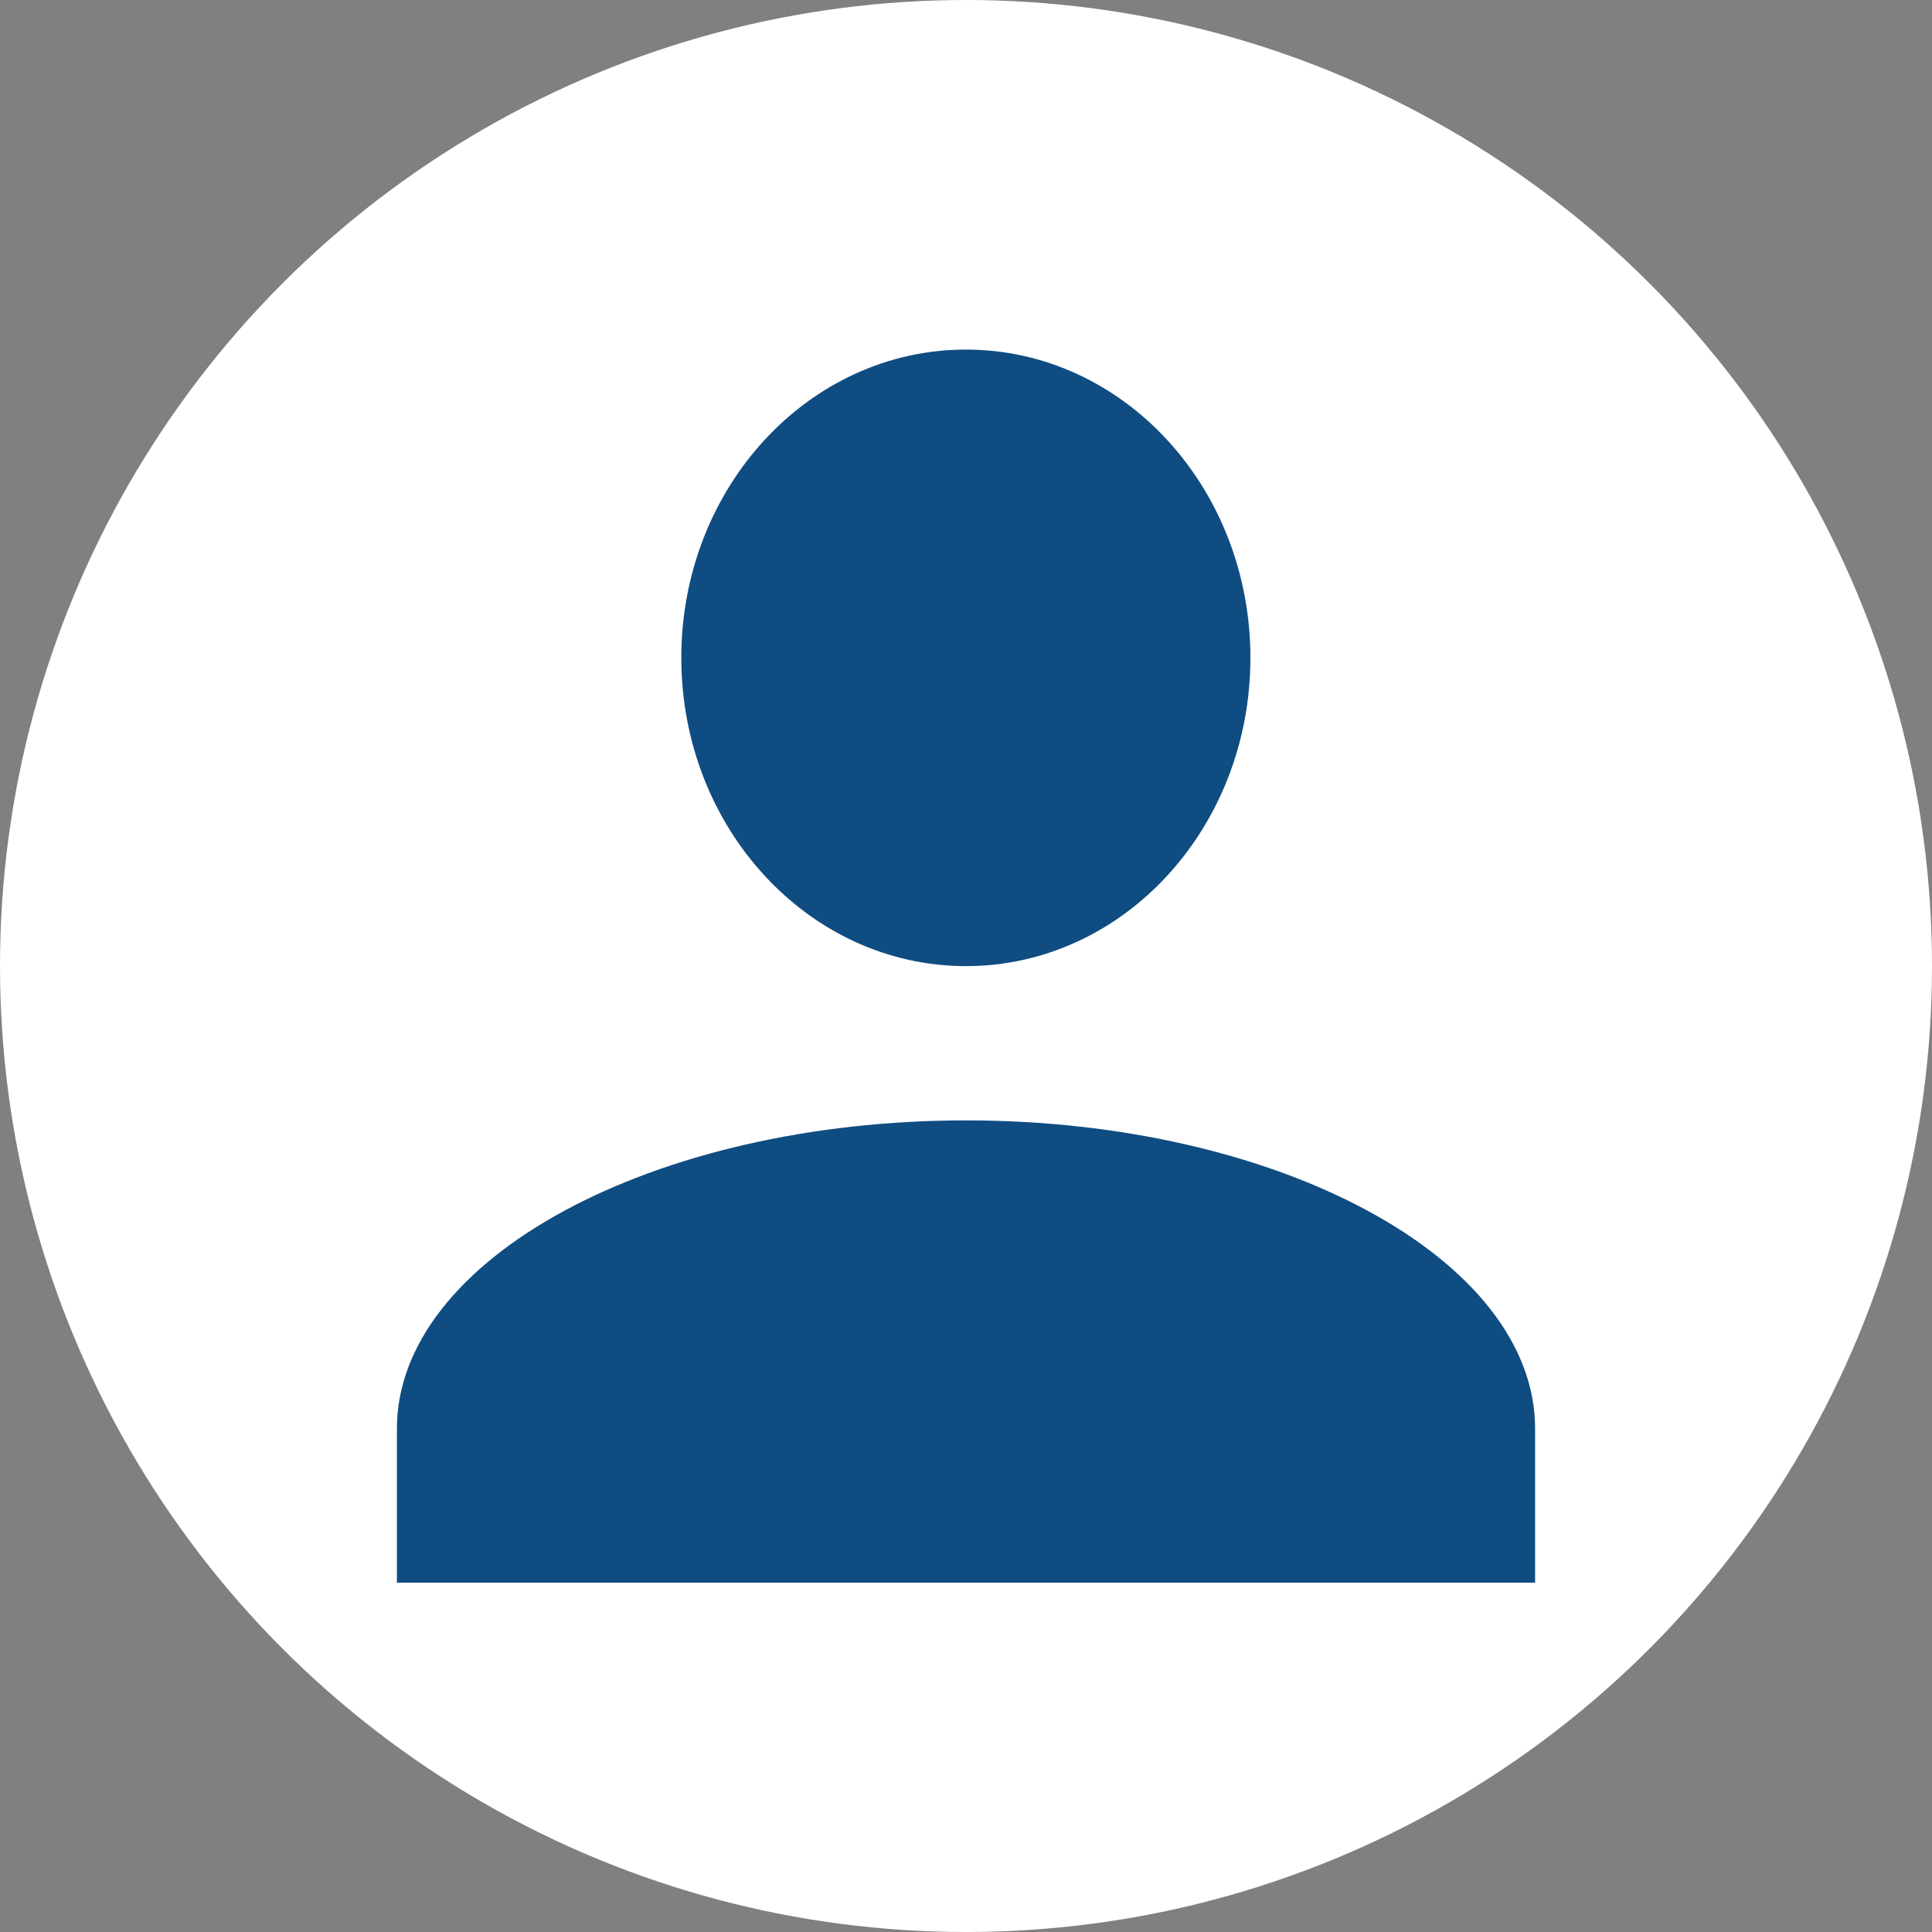 <?xml version="1.0" encoding="utf-8"?>
<!-- Generator: Adobe Illustrator 25.0.0, SVG Export Plug-In . SVG Version: 6.00 Build 0)  -->
<svg version="1.1" id="レイヤー_1" xmlns="http://www.w3.org/2000/svg" xmlns:xlink="http://www.w3.org/1999/xlink" x="0px"
	 y="0px" width="68px" height="68px" viewBox="0 0 68 68" style="enable-background:new 0 0 68 68;" xml:space="preserve">
<rect x="0" y="0" width="68" height="68" fill="#808080" stroke="none"/>
<style type="text/css">
	.st0{fill:#FFFFFF;}
	.st1{fill:#0F4C81;}
</style>
<circle id="楕円形_68" class="st0" cx="34" cy="34" r="34"/>
<g id="Icon_-_User" transform="translate(12 11.804)">
	<path id="合体_1" class="st1" d="M1.97,43.9v-5.42c0-5.97,9.01-10.85,20.03-10.85s20.03,4.88,20.03,10.85v5.42H1.97z
		 M11.98,11.35C11.98,5.35,16.47,0.5,22,0.5s10.01,4.86,10.01,10.85S27.53,22.2,22,22.2S11.98,17.34,11.98,11.35z"/>
</g>
</svg>
